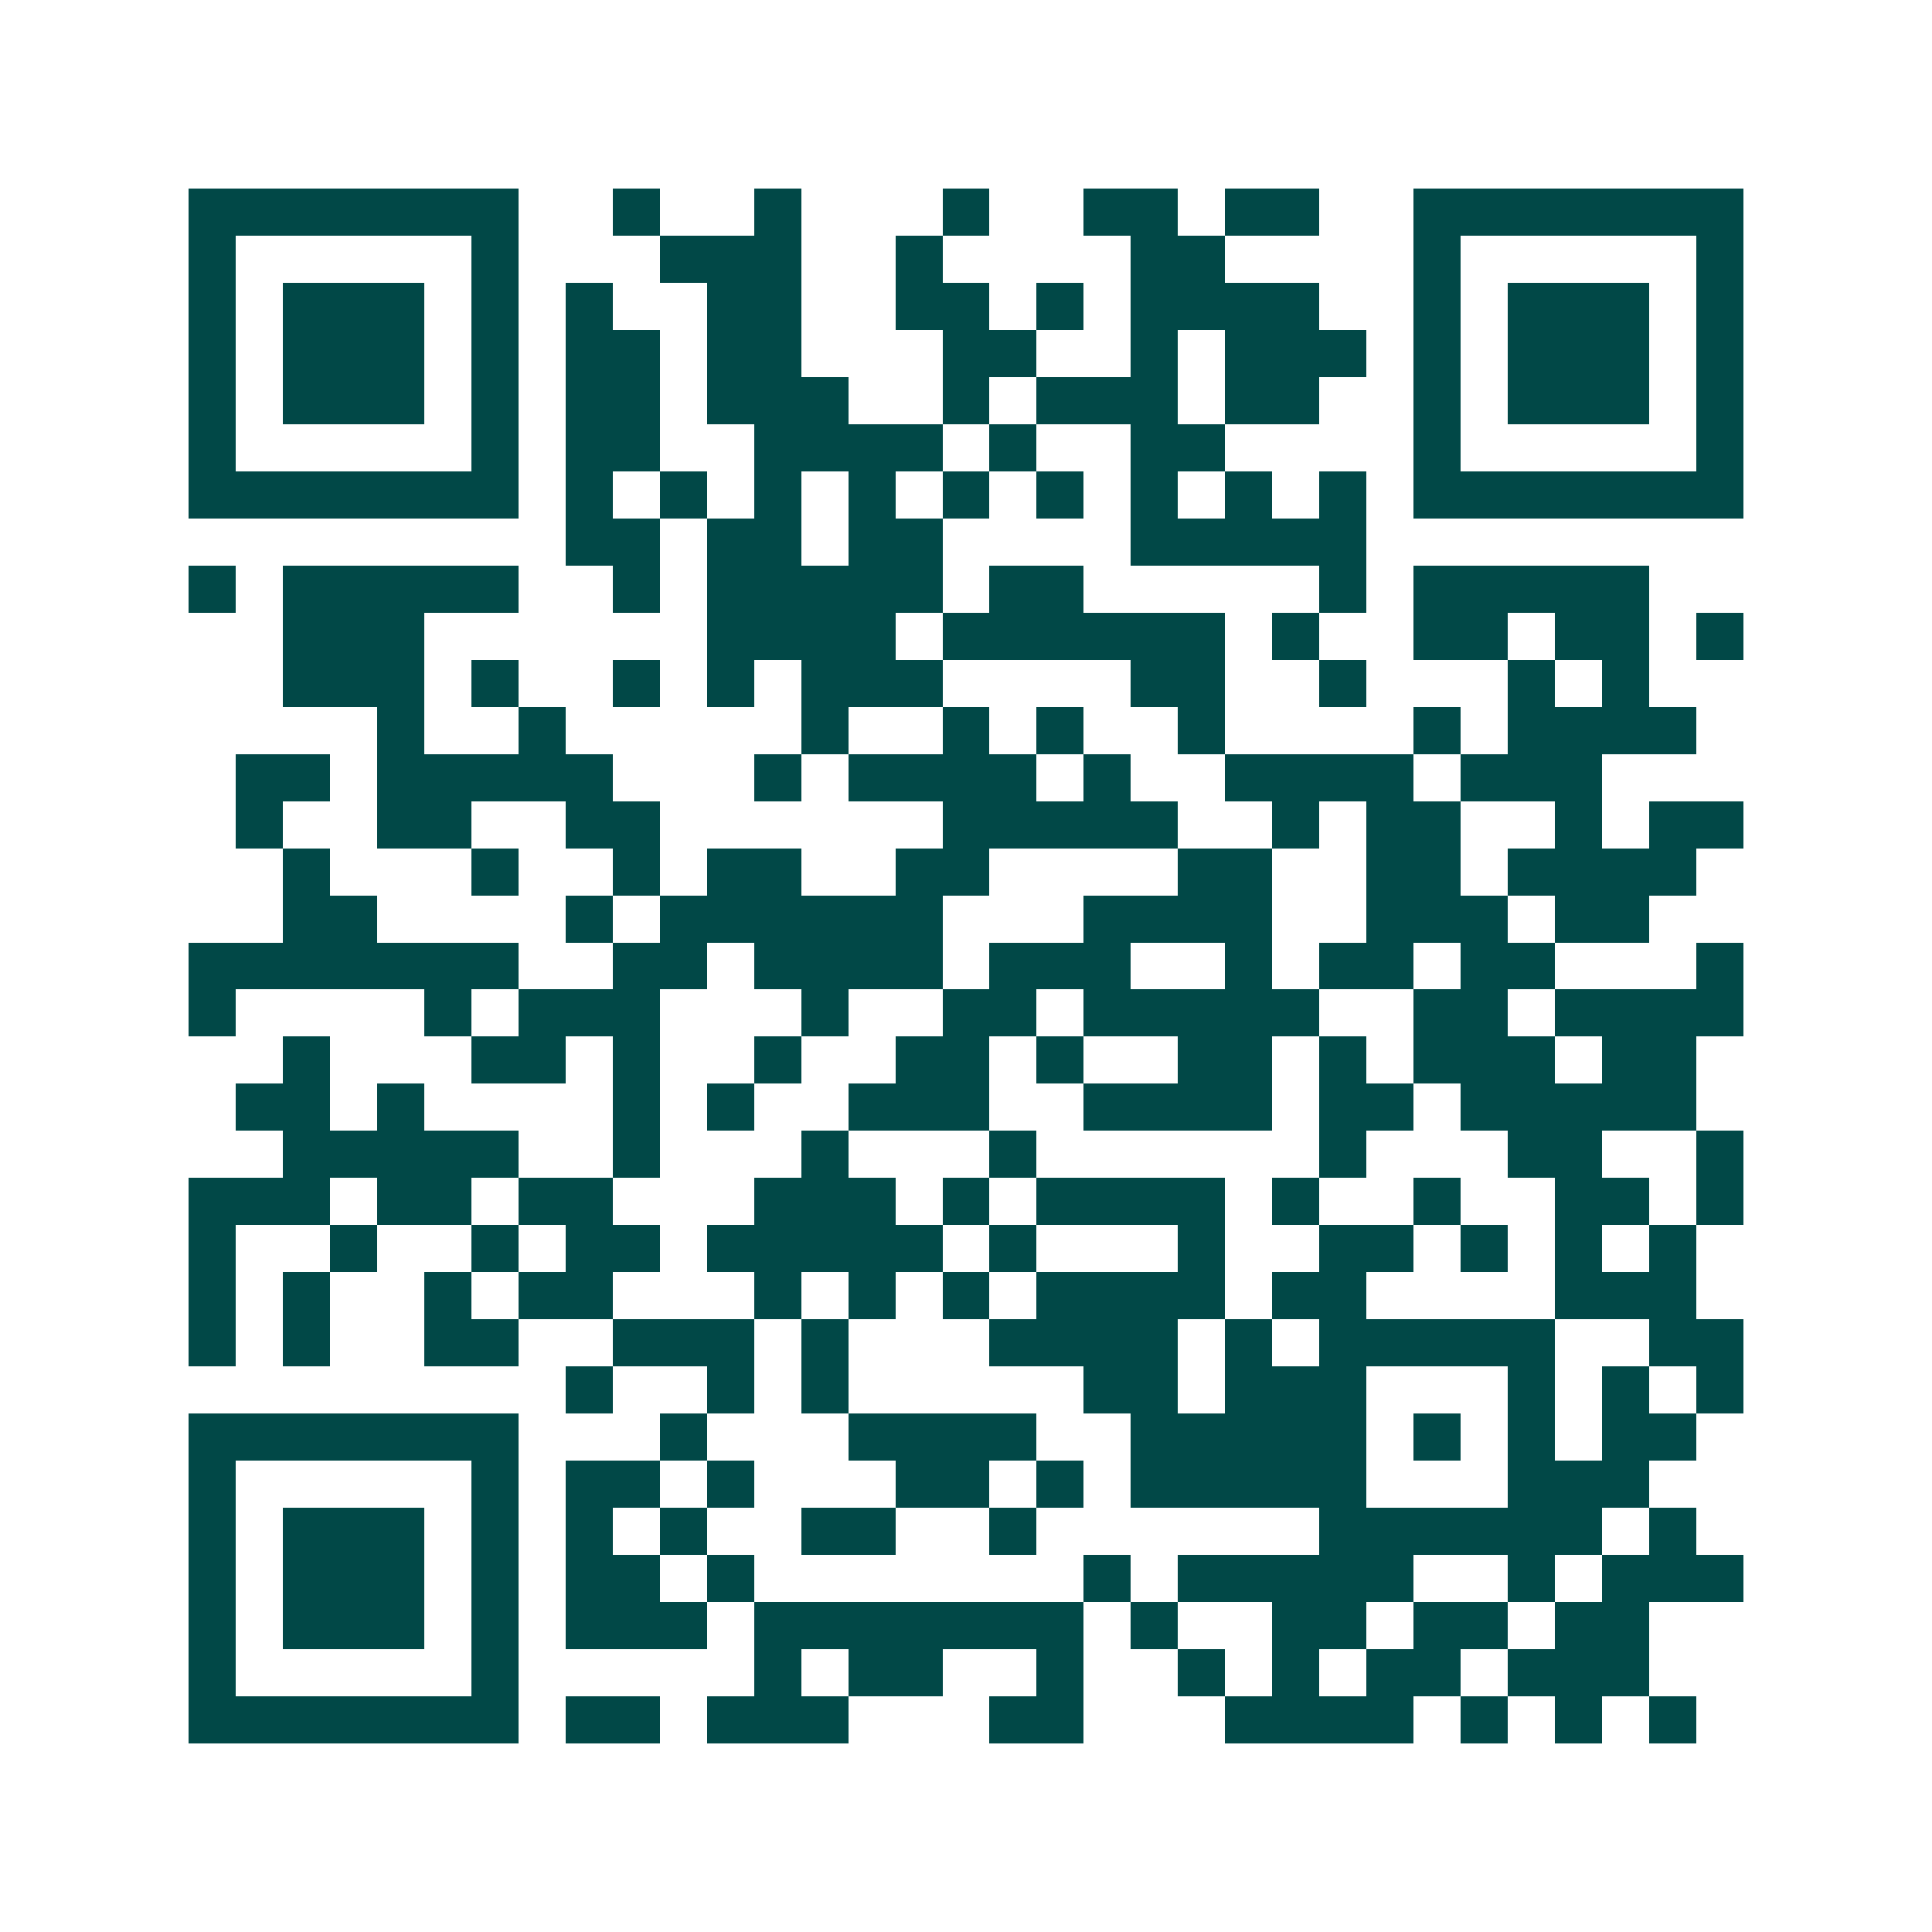 <svg xmlns="http://www.w3.org/2000/svg" width="200" height="200" viewBox="0 0 41 41" shape-rendering="crispEdges"><path fill="#ffffff" d="M0 0h41v41H0z"/><path stroke="#014847" d="M4 4.5h7m2 0h1m2 0h1m3 0h1m2 0h2m1 0h2m2 0h7M4 5.5h1m5 0h1m3 0h3m2 0h1m4 0h2m4 0h1m5 0h1M4 6.5h1m1 0h3m1 0h1m1 0h1m2 0h2m2 0h2m1 0h1m1 0h4m2 0h1m1 0h3m1 0h1M4 7.5h1m1 0h3m1 0h1m1 0h2m1 0h2m3 0h2m2 0h1m1 0h3m1 0h1m1 0h3m1 0h1M4 8.5h1m1 0h3m1 0h1m1 0h2m1 0h3m2 0h1m1 0h3m1 0h2m2 0h1m1 0h3m1 0h1M4 9.5h1m5 0h1m1 0h2m2 0h4m1 0h1m2 0h2m4 0h1m5 0h1M4 10.5h7m1 0h1m1 0h1m1 0h1m1 0h1m1 0h1m1 0h1m1 0h1m1 0h1m1 0h1m1 0h7M12 11.5h2m1 0h2m1 0h2m4 0h5M4 12.5h1m1 0h5m2 0h1m1 0h5m1 0h2m5 0h1m1 0h5M6 13.5h3m6 0h4m1 0h6m1 0h1m2 0h2m1 0h2m1 0h1M6 14.5h3m1 0h1m2 0h1m1 0h1m1 0h3m4 0h2m2 0h1m3 0h1m1 0h1M8 15.5h1m2 0h1m5 0h1m2 0h1m1 0h1m2 0h1m4 0h1m1 0h4M5 16.5h2m1 0h5m3 0h1m1 0h4m1 0h1m2 0h4m1 0h3M5 17.5h1m2 0h2m2 0h2m6 0h5m2 0h1m1 0h2m2 0h1m1 0h2M6 18.5h1m3 0h1m2 0h1m1 0h2m2 0h2m4 0h2m2 0h2m1 0h4M6 19.5h2m4 0h1m1 0h6m3 0h4m2 0h3m1 0h2M4 20.5h7m2 0h2m1 0h4m1 0h3m2 0h1m1 0h2m1 0h2m3 0h1M4 21.5h1m4 0h1m1 0h3m3 0h1m2 0h2m1 0h5m2 0h2m1 0h4M6 22.5h1m3 0h2m1 0h1m2 0h1m2 0h2m1 0h1m2 0h2m1 0h1m1 0h3m1 0h2M5 23.5h2m1 0h1m4 0h1m1 0h1m2 0h3m2 0h4m1 0h2m1 0h5M6 24.5h5m2 0h1m3 0h1m3 0h1m6 0h1m3 0h2m2 0h1M4 25.5h3m1 0h2m1 0h2m3 0h3m1 0h1m1 0h4m1 0h1m2 0h1m2 0h2m1 0h1M4 26.5h1m2 0h1m2 0h1m1 0h2m1 0h5m1 0h1m3 0h1m2 0h2m1 0h1m1 0h1m1 0h1M4 27.5h1m1 0h1m2 0h1m1 0h2m3 0h1m1 0h1m1 0h1m1 0h4m1 0h2m4 0h3M4 28.5h1m1 0h1m2 0h2m2 0h3m1 0h1m3 0h4m1 0h1m1 0h5m2 0h2M12 29.5h1m2 0h1m1 0h1m5 0h2m1 0h3m3 0h1m1 0h1m1 0h1M4 30.5h7m3 0h1m3 0h4m2 0h5m1 0h1m1 0h1m1 0h2M4 31.5h1m5 0h1m1 0h2m1 0h1m3 0h2m1 0h1m1 0h5m3 0h3M4 32.5h1m1 0h3m1 0h1m1 0h1m1 0h1m2 0h2m2 0h1m6 0h6m1 0h1M4 33.5h1m1 0h3m1 0h1m1 0h2m1 0h1m7 0h1m1 0h5m2 0h1m1 0h3M4 34.5h1m1 0h3m1 0h1m1 0h3m1 0h7m1 0h1m2 0h2m1 0h2m1 0h2M4 35.5h1m5 0h1m5 0h1m1 0h2m2 0h1m2 0h1m1 0h1m1 0h2m1 0h3M4 36.5h7m1 0h2m1 0h3m3 0h2m3 0h4m1 0h1m1 0h1m1 0h1"/></svg>
